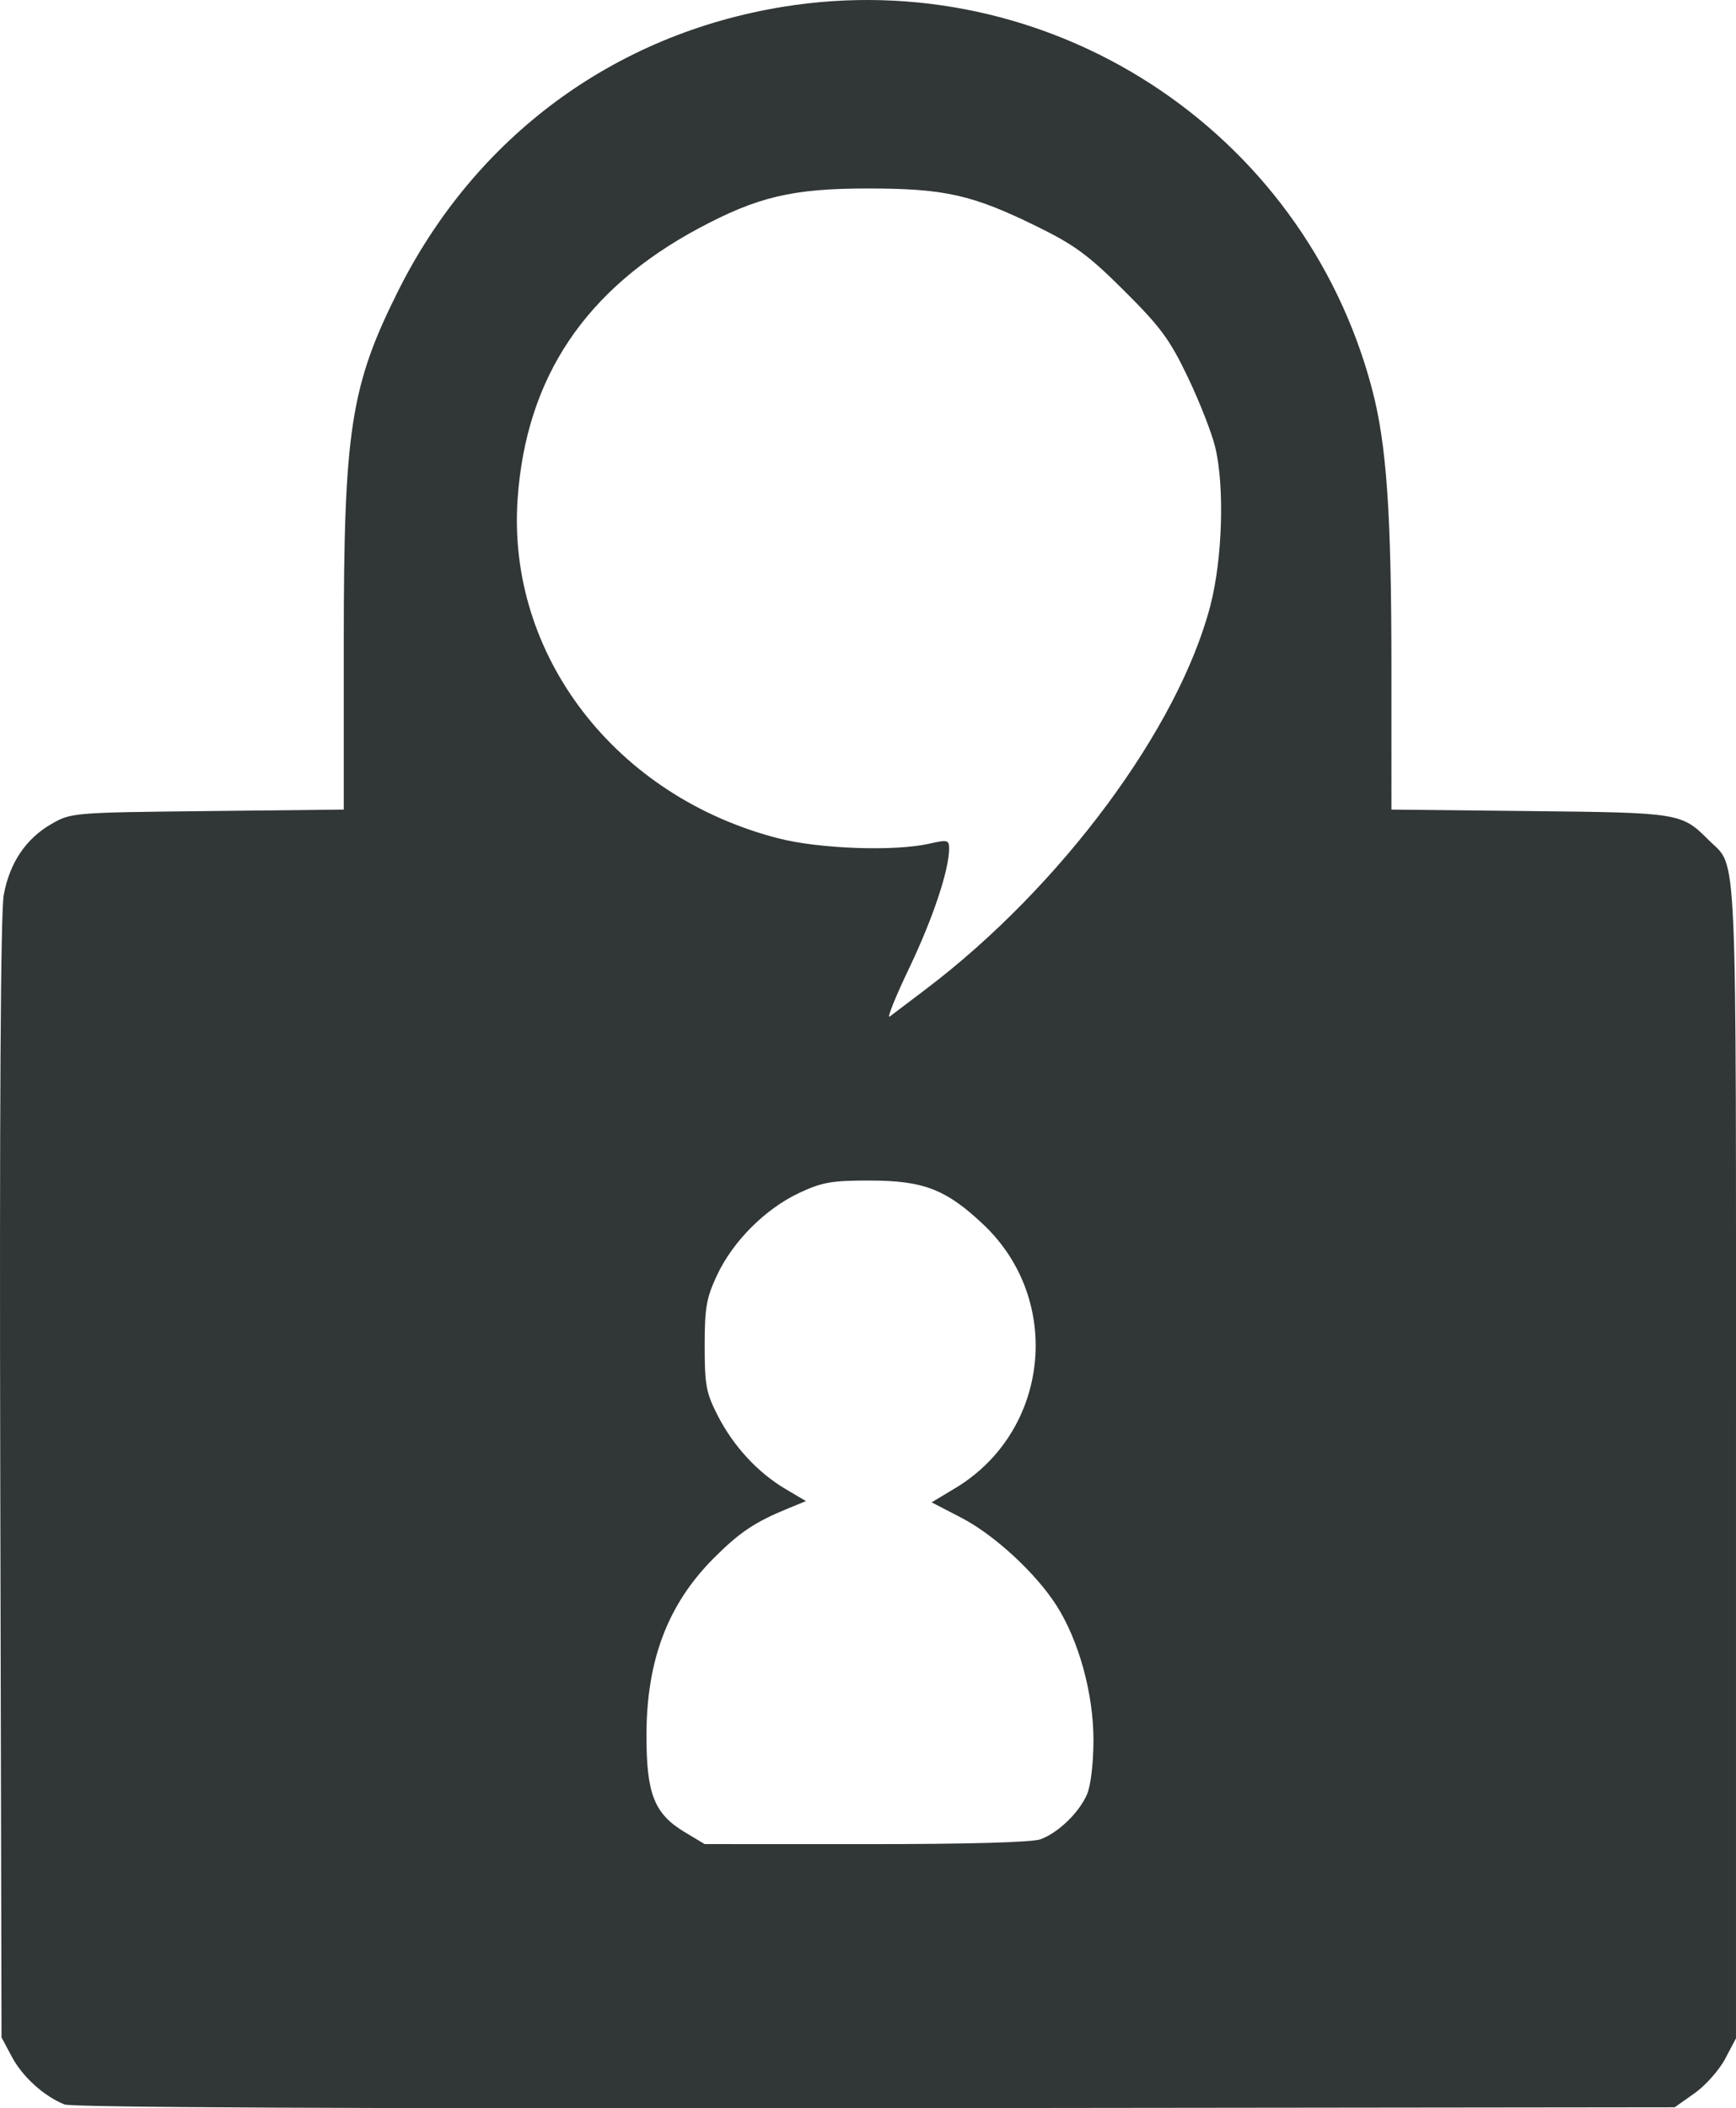 <?xml version="1.0" encoding="UTF-8"?>
<svg version="1.1" viewBox="0 0 372.83 452.69" xmlns="http://www.w3.org/2000/svg">
<g transform="translate(-353.58 -434.59)">
<path d="m367.44 886.45c-4.411-1.771-8.999-5.917-11.289-10.201l-2.241-4.192-0.274-119.9c-0.18-78.915 0.077-121.8 0.753-125.45 1.275-6.896 4.766-12.066 10.284-15.226 4.179-2.393 4.633-2.431 33.486-2.744l29.25-0.318v-35.801c0-45.663 1.468-55.159 11.679-75.563 16.572-33.115 46.389-55.123 82.65-61.004 57.011-9.246 111.74 26.236 126.49 82.004 3.153 11.921 4.177 26.674 4.178 60.183l8.4e-4 30.183 29.75 0.317c32.269 0.344 32.55 0.39 38.427 6.267 6.209 6.209 5.823-2.63 5.823 133.29v123.94l-2.327 4.407c-1.28 2.424-4.243 5.757-6.586 7.407l-4.259 3-171.66 0.193c-111.62 0.125-172.53-0.154-174.13-0.799zm209.66-56.957c3.831-1.447 8.273-5.763 9.938-9.654 0.808-1.888 1.377-6.722 1.377-11.698 0-9.847-3.119-21.229-7.871-28.72-4.44-7-13.367-15.25-20.504-18.951l-6.378-3.307 5.079-3.053c20.227-12.158 23.239-40.325 6.05-56.581-8-7.566-12.851-9.448-24.377-9.461-8.219-9e-3 -10.268 0.35-15.196 2.66-7.267 3.406-14.227 10.367-17.633 17.633-2.306 4.92-2.67 6.991-2.67 15.196 0 8.451 0.311 10.107 2.817 15 3.368 6.574 8.587 12.221 14.558 15.751l4.376 2.587-3.876 1.592c-7.106 2.919-10.349 5.087-15.877 10.615-9.922 9.922-14.499 21.973-14.499 38.177 0 12.527 1.693 16.783 8.238 20.705l4.262 2.555 34.685 9e-3c22.099 6e-3 35.706-0.377 37.5-1.054zm-24.685-182.51c28.987-21.933 54.295-56.06 61.123-82.422 2.595-10.02 3.06-25.564 1.016-34-0.733-3.025-3.372-9.761-5.864-14.968-3.889-8.125-5.826-10.757-13.654-18.554-7.657-7.627-10.647-9.836-18.622-13.757-14.022-6.894-19.913-8.221-36.5-8.221-16.08 0-23.602 1.769-36.208 8.515-24.386 13.05-37.104 32.001-38.955 58.045-2.388 33.609 21.049 64.078 56.163 73.013 8.78 2.234 24.863 2.786 32.25 1.106 3.905-0.888 4.25-0.804 4.25 1.033 0 4.604-3.473 15.01-8.563 25.66-2.99 6.255-4.873 10.944-4.186 10.42 0.687-0.523 4.175-3.165 7.75-5.87z" fill="#313636"/>
</g>
</svg>
